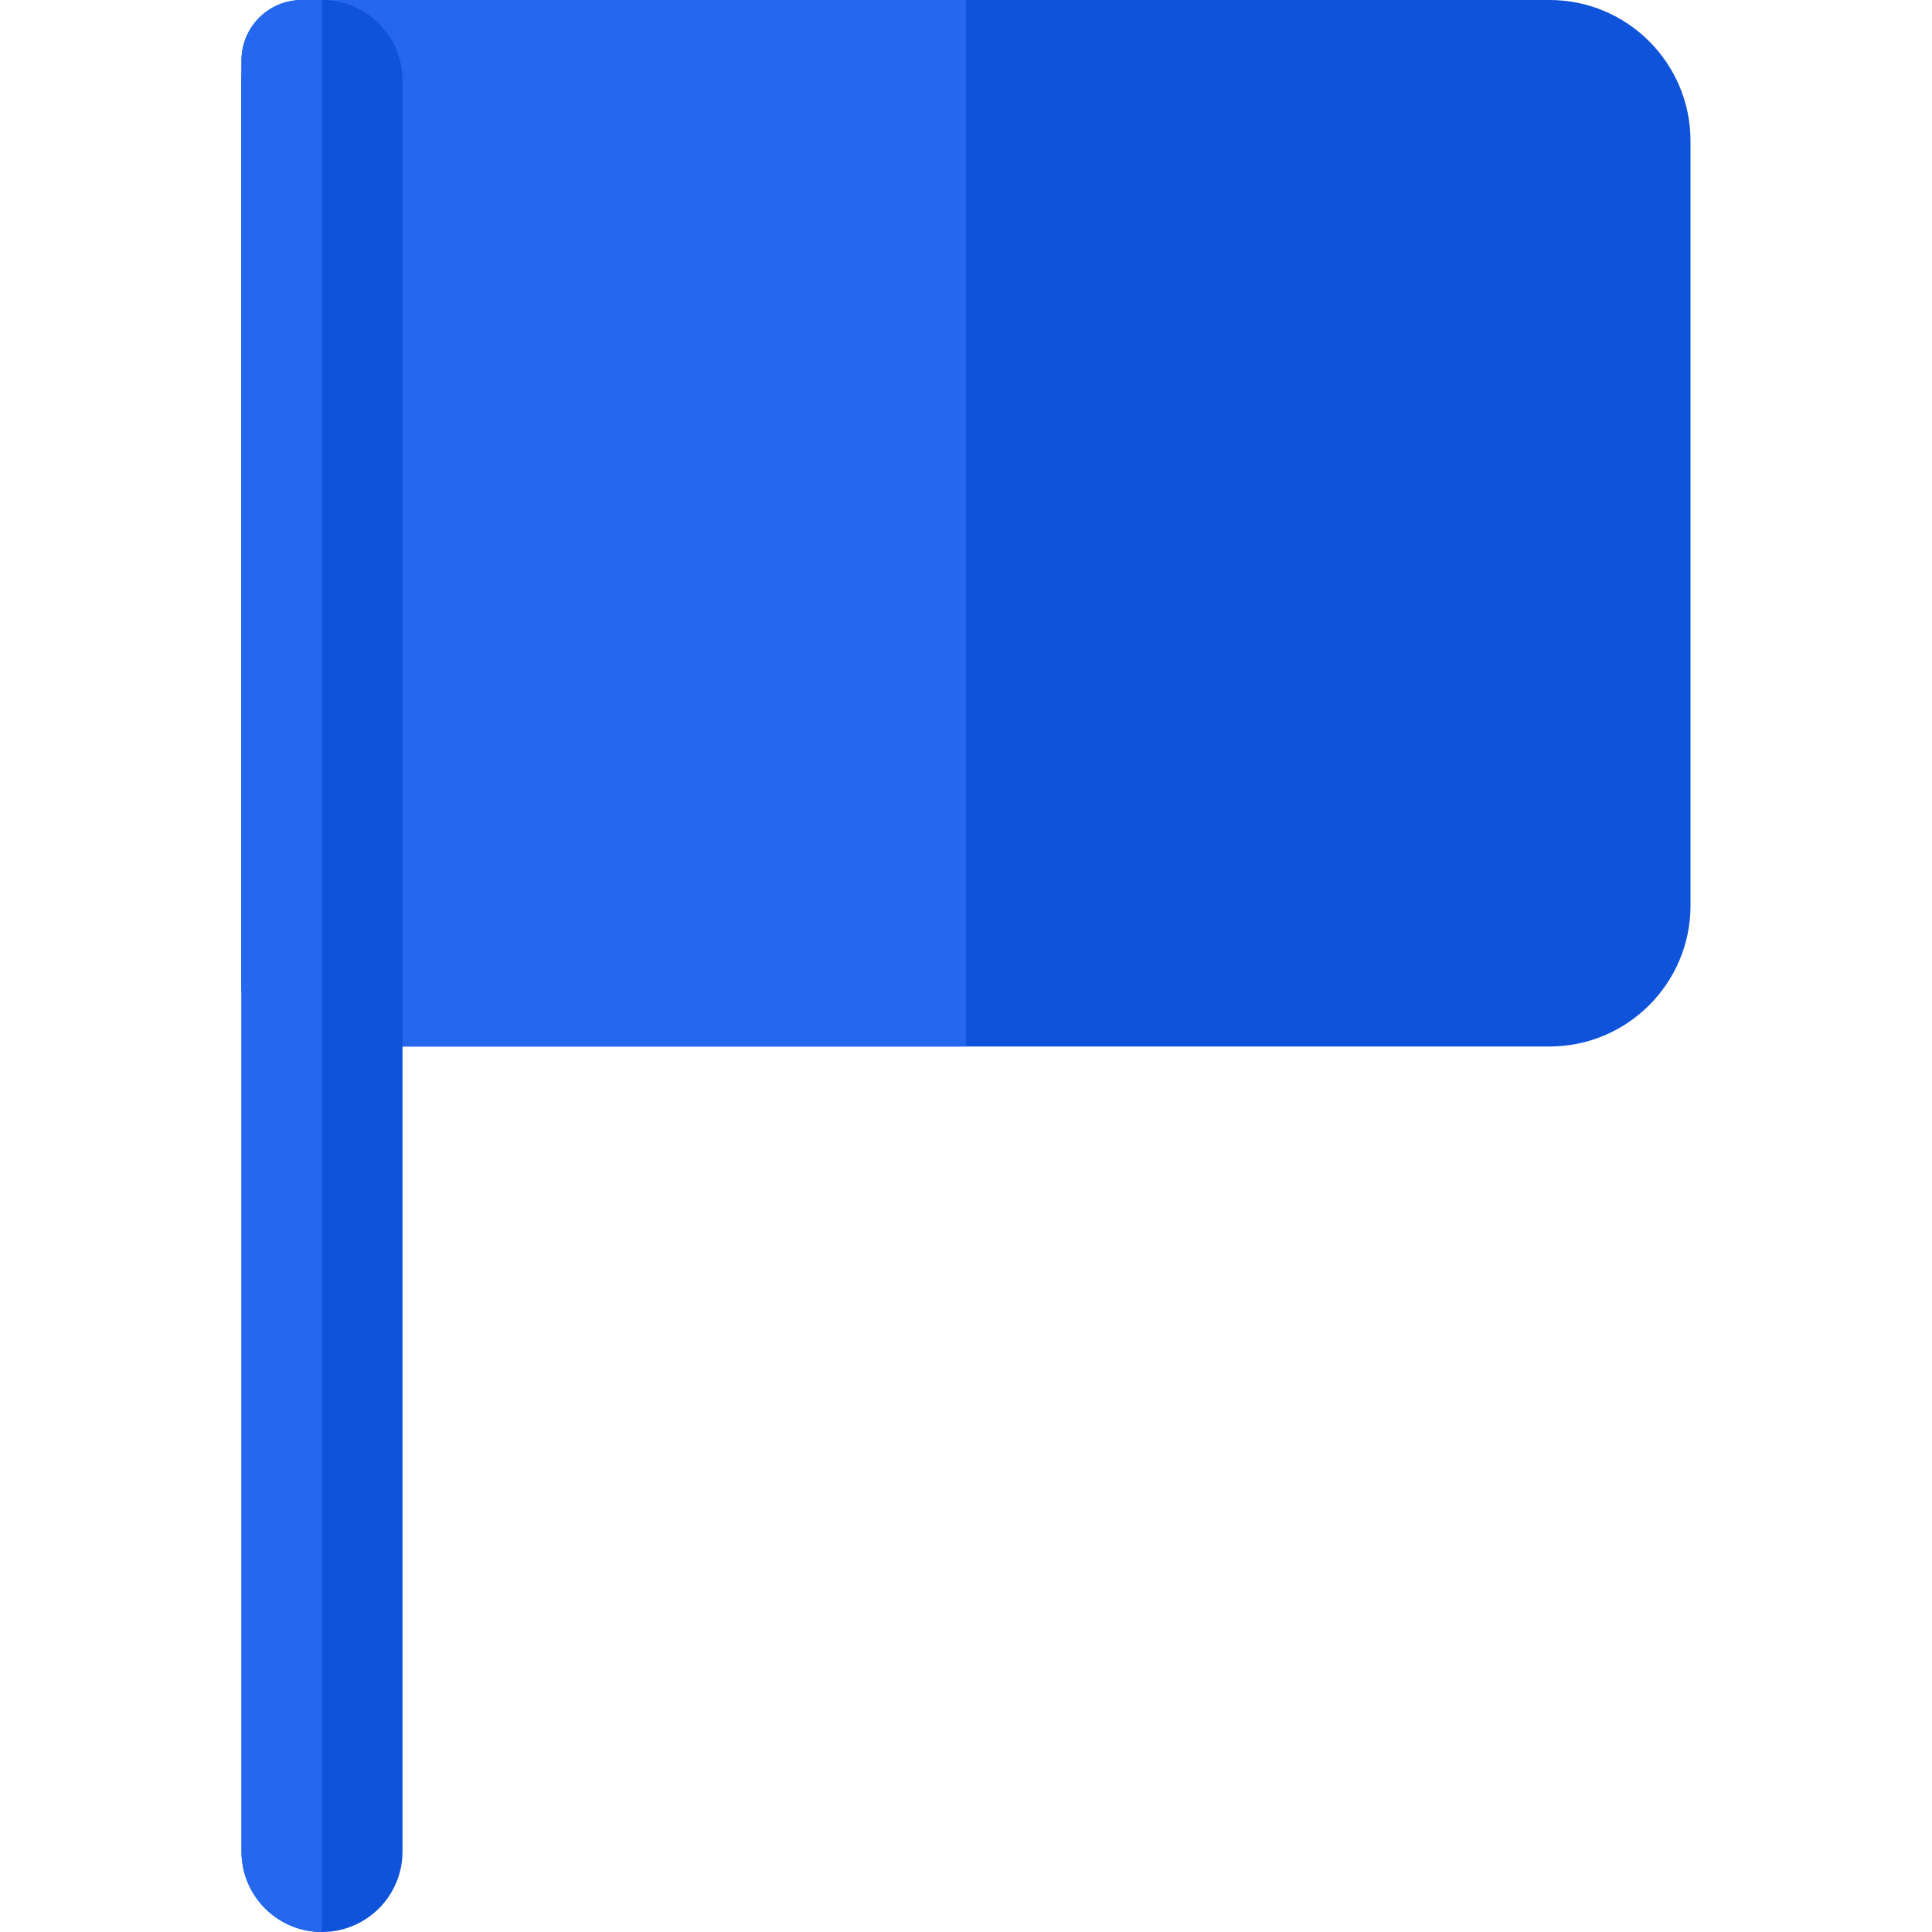 <svg
  enable-background="new 0 0 24 24"
  viewBox="0 0 24 24"
  xmlns="http://www.w3.org/2000/svg"
  class=""
>
  <path
    d="m19.25 0h-15.5c-.414 0-.75.336-.75.75v11.5c0 .414.336.75.75.75h15.5c.965 0 1.75-.785 1.75-1.75v-9.5c0-.965-.785-1.75-1.75-1.75z"
    fill="#0f53db"
  ></path>
  <path
    d="m12 0h-8.25c-.414 0-.75.336-.75.75v11.5c0 .414.336.75.75.75h8.25z"
    fill="#2568ed"
  ></path>
  <path
    d="m4 24c-.553 0-1-.448-1-1v-22c0-.552.447-1 1-1s1 .448 1 1v22c0 .552-.447 1-1 1z"
    fill="#0f53db"
  ></path>
  <path d="m4 0c-.553 0-1 .448-1 1v22c0 .552.447 1 1 1z" fill="#2568ed"></path>
</svg>
